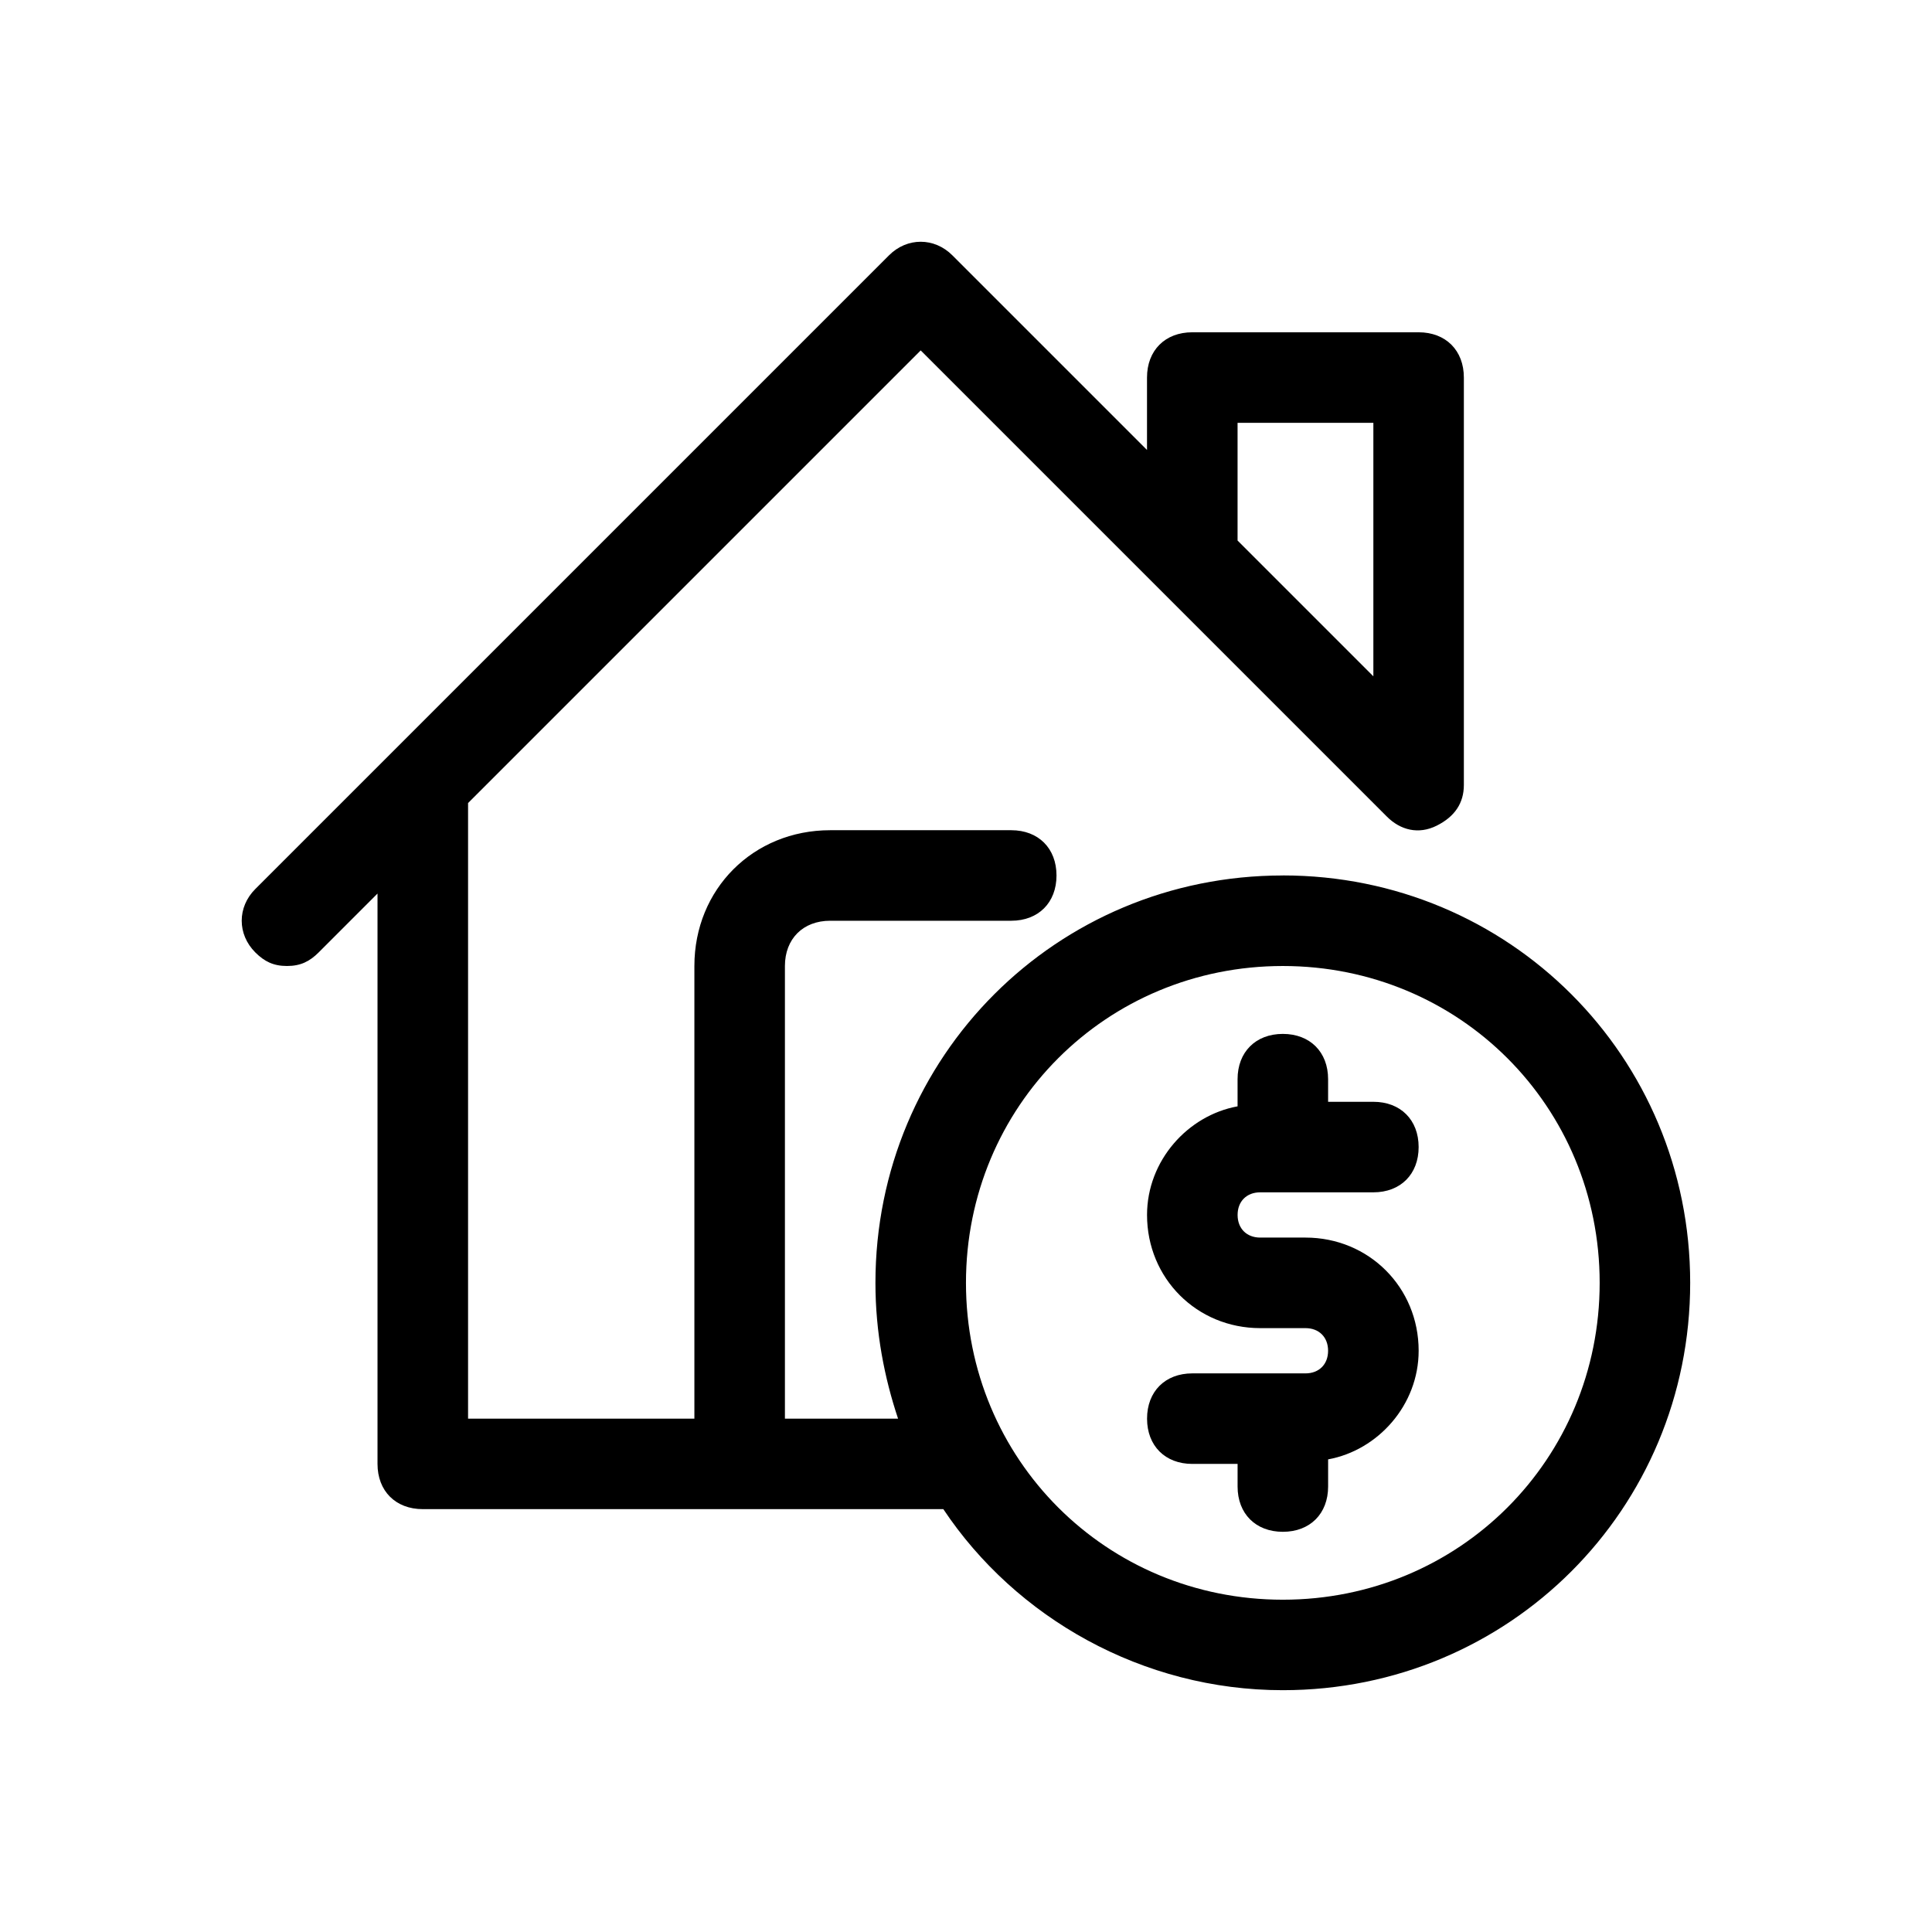 <?xml version="1.0" encoding="UTF-8"?>
<!-- Uploaded to: SVG Repo, www.svgrepo.com, Generator: SVG Repo Mixer Tools -->
<svg fill="#000000" width="800px" height="800px" version="1.1" viewBox="144 144 512 512" xmlns="http://www.w3.org/2000/svg">
 <g>
  <path d="m483.96 376.01c-59.977 0-107.96 47.98-107.96 107.96 0 13.195 2.398 25.191 5.996 35.988l-29.984-0.004v-119.95c0-7.199 4.797-11.996 11.996-11.996h47.98c7.199 0 11.996-4.797 11.996-11.996 0-7.199-4.797-11.996-11.996-11.996h-47.98c-20.391 0-35.988 15.594-35.988 35.988v119.95h-59.977v-163.14l119.95-119.95 123.55 123.55c3.598 3.598 8.398 4.797 13.195 2.398 4.797-2.398 7.199-5.996 7.199-10.797v-107.96c0-7.199-4.797-11.996-11.996-11.996h-59.977c-7.199 0-11.996 4.797-11.996 11.996v19.191l-51.582-51.582c-4.797-4.797-11.996-4.797-16.793 0l-167.94 167.94c-4.797 4.797-4.797 11.996 0 16.793 2.402 2.402 4.801 3.602 8.398 3.602s5.996-1.199 8.398-3.598l15.594-15.598v151.14c0 7.199 4.797 11.996 11.996 11.996h137.95c19.191 28.789 52.781 47.98 89.965 47.98 59.977 0 107.96-47.98 107.96-107.96-0.004-59.977-47.984-107.96-107.96-107.96zm-11.992-119.95h35.988v67.176l-35.988-35.988zm11.992 311.88c-46.781 0-83.969-37.188-83.969-83.969s37.188-83.969 83.969-83.969 83.969 37.188 83.969 83.969c0 46.785-37.184 83.969-83.969 83.969z"/>
  <path d="m477.97 459.98h29.988c7.199 0 11.996-4.797 11.996-11.996s-4.797-11.996-11.996-11.996h-11.996v-5.996c0-7.199-4.797-11.996-11.996-11.996-7.199 0-11.996 4.797-11.996 11.996v7.199c-13.195 2.398-23.992 14.395-23.992 28.789 0 16.793 13.195 29.988 29.988 29.988h11.996c3.598 0 5.996 2.398 5.996 5.996 0.004 3.598-2.394 5.996-5.992 5.996h-29.988c-7.199 0-11.996 4.797-11.996 11.996s4.797 11.996 11.996 11.996h11.996v5.996c0 7.199 4.797 11.996 11.996 11.996s11.996-4.797 11.996-11.996v-7.199c13.195-2.398 23.992-14.395 23.992-28.789 0-16.793-13.195-29.988-29.988-29.988h-11.996c-3.598 0-5.996-2.398-5.996-5.996-0.004-3.598 2.394-5.996 5.992-5.996z"/>
 </g>
</svg>